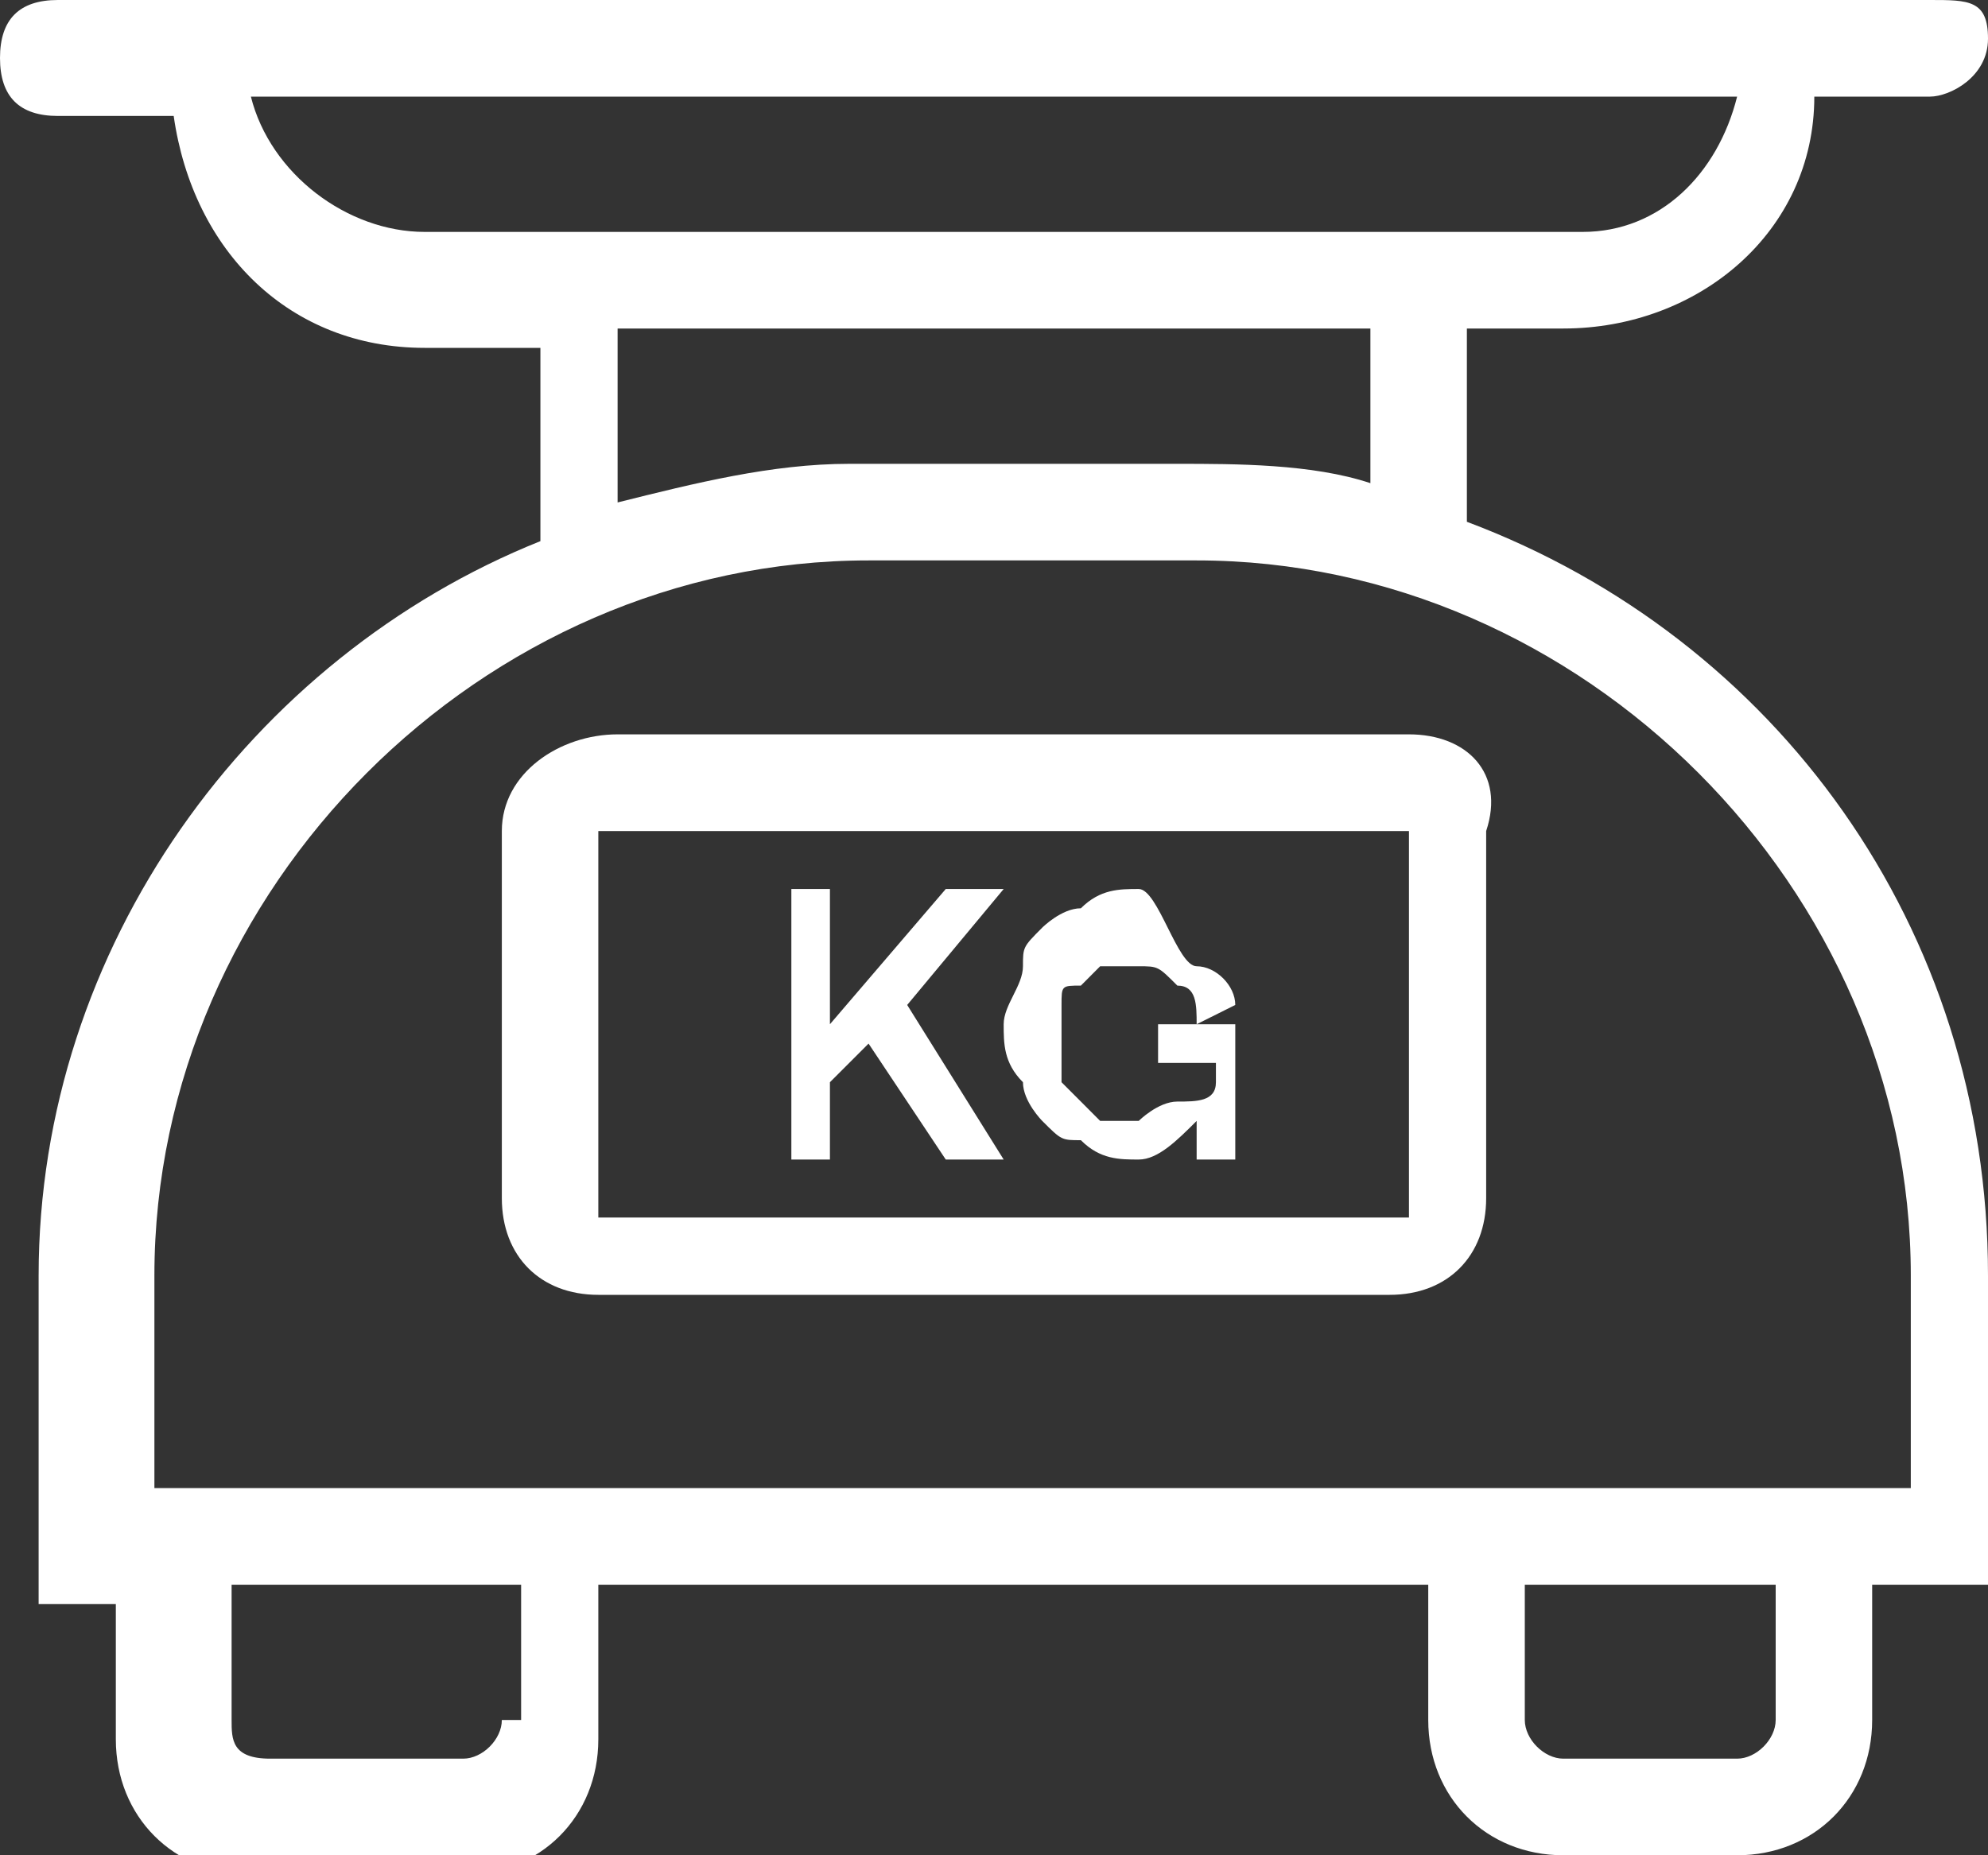 <svg width="30" height="28" viewBox="0 0 30 28" fill="none" xmlns="http://www.w3.org/2000/svg">
<rect x="0" y="0" width="30" height="28" fill="#333333" stroke="none"/>
<g clip-path="url(#clip0_1056_5270)">
<path d="M22.136 7.875V4.958H23.592C25.631 4.958 27.379 3.5 27.379 1.458H29.126C29.418 1.458 30 1.167 30 0.583C30 0 29.709 0 29.126 0H27.67H2.33H0.874C0.291 0 0 0.292 0 0.875C0 1.458 0.291 1.75 0.874 1.75H2.621C2.913 3.792 4.369 5.25 6.408 5.25H8.155V8.167C3.786 9.917 0.583 14.292 0.583 19.25V24.208H1.748V26.25C1.748 27.417 2.621 28.292 3.786 28.292H6.99C8.155 28.292 9.029 27.417 9.029 26.25V23.917H21.553V25.958C21.553 27.125 22.427 28 23.592 28H26.214C27.379 28 28.252 27.125 28.252 25.958V23.917H30V19.25C30 14 26.796 9.625 22.136 7.875ZM3.786 1.458H26.214C25.922 2.625 25.049 3.5 23.884 3.5H6.408C5.243 3.5 4.078 2.625 3.786 1.458ZM9.32 4.958H20.68V7.292C19.806 7 18.641 7 17.767 7H12.816C11.65 7 10.485 7.292 9.32 7.583V4.958ZM7.573 25.958C7.573 26.25 7.282 26.542 6.99 26.542H4.078C3.495 26.542 3.495 26.25 3.495 25.958V23.917H7.864V25.958H7.573ZM26.796 25.958C26.796 26.25 26.505 26.542 26.214 26.542H23.592C23.301 26.542 23.01 26.25 23.01 25.958V23.917H26.796V25.958ZM28.544 22.458H21.553H9.029H2.33V19.25C2.33 13.417 7.282 8.458 13.107 8.458H18.058C23.884 8.458 28.835 13.417 28.835 19.25V22.458H28.544Z" fill="white"/>
<path d="M21.262 11.083H9.32C8.447 11.083 7.573 11.667 7.573 12.542V18.083C7.573 18.958 8.155 19.542 9.029 19.542H20.971C21.845 19.542 22.427 18.958 22.427 18.083V12.542C22.718 11.667 22.136 11.083 21.262 11.083ZM21.262 18.375H9.029V12.542H21.262V18.375Z" fill="white"/>
<path d="M12.524 16.333L13.107 15.75L14.272 17.5H15.146L13.69 15.167L15.146 13.417H14.272L12.524 15.458V13.417H11.942V17.5H12.524V16.333Z" fill="white"/>
<path d="M15.437 16.333C15.437 16.625 15.728 16.917 15.728 16.917C16.019 17.208 16.019 17.208 16.311 17.208C16.602 17.5 16.893 17.5 17.184 17.5C17.476 17.5 17.767 17.208 18.058 16.917V17.5H18.641V15.458H17.476V16.042H18.349V16.333C18.349 16.625 18.058 16.625 17.767 16.625C17.476 16.625 17.184 16.917 17.184 16.917C16.893 16.917 16.893 16.917 16.602 16.917L16.311 16.625L16.019 16.333C16.019 16.042 16.019 16.042 16.019 15.75C16.019 15.458 16.019 15.458 16.019 15.167C16.019 14.875 16.019 14.875 16.311 14.875L16.602 14.583C16.602 14.583 16.893 14.583 17.184 14.583C17.476 14.583 17.476 14.583 17.767 14.875C18.058 14.875 18.058 15.167 18.058 15.458L18.641 15.167C18.641 14.875 18.349 14.583 18.058 14.583C17.767 14.583 17.476 13.417 17.184 13.417C16.893 13.417 16.602 13.417 16.311 13.708C16.019 13.708 15.728 14 15.728 14C15.437 14.292 15.437 14.292 15.437 14.583C15.437 14.875 15.146 15.167 15.146 15.458C15.146 15.75 15.146 16.042 15.437 16.333Z" fill="white"/>
</g>
<defs>
<clipPath id="clip0_1056_5270">
<rect width="30" height="28" fill="white"/>
</clipPath>
</defs>
</svg>
